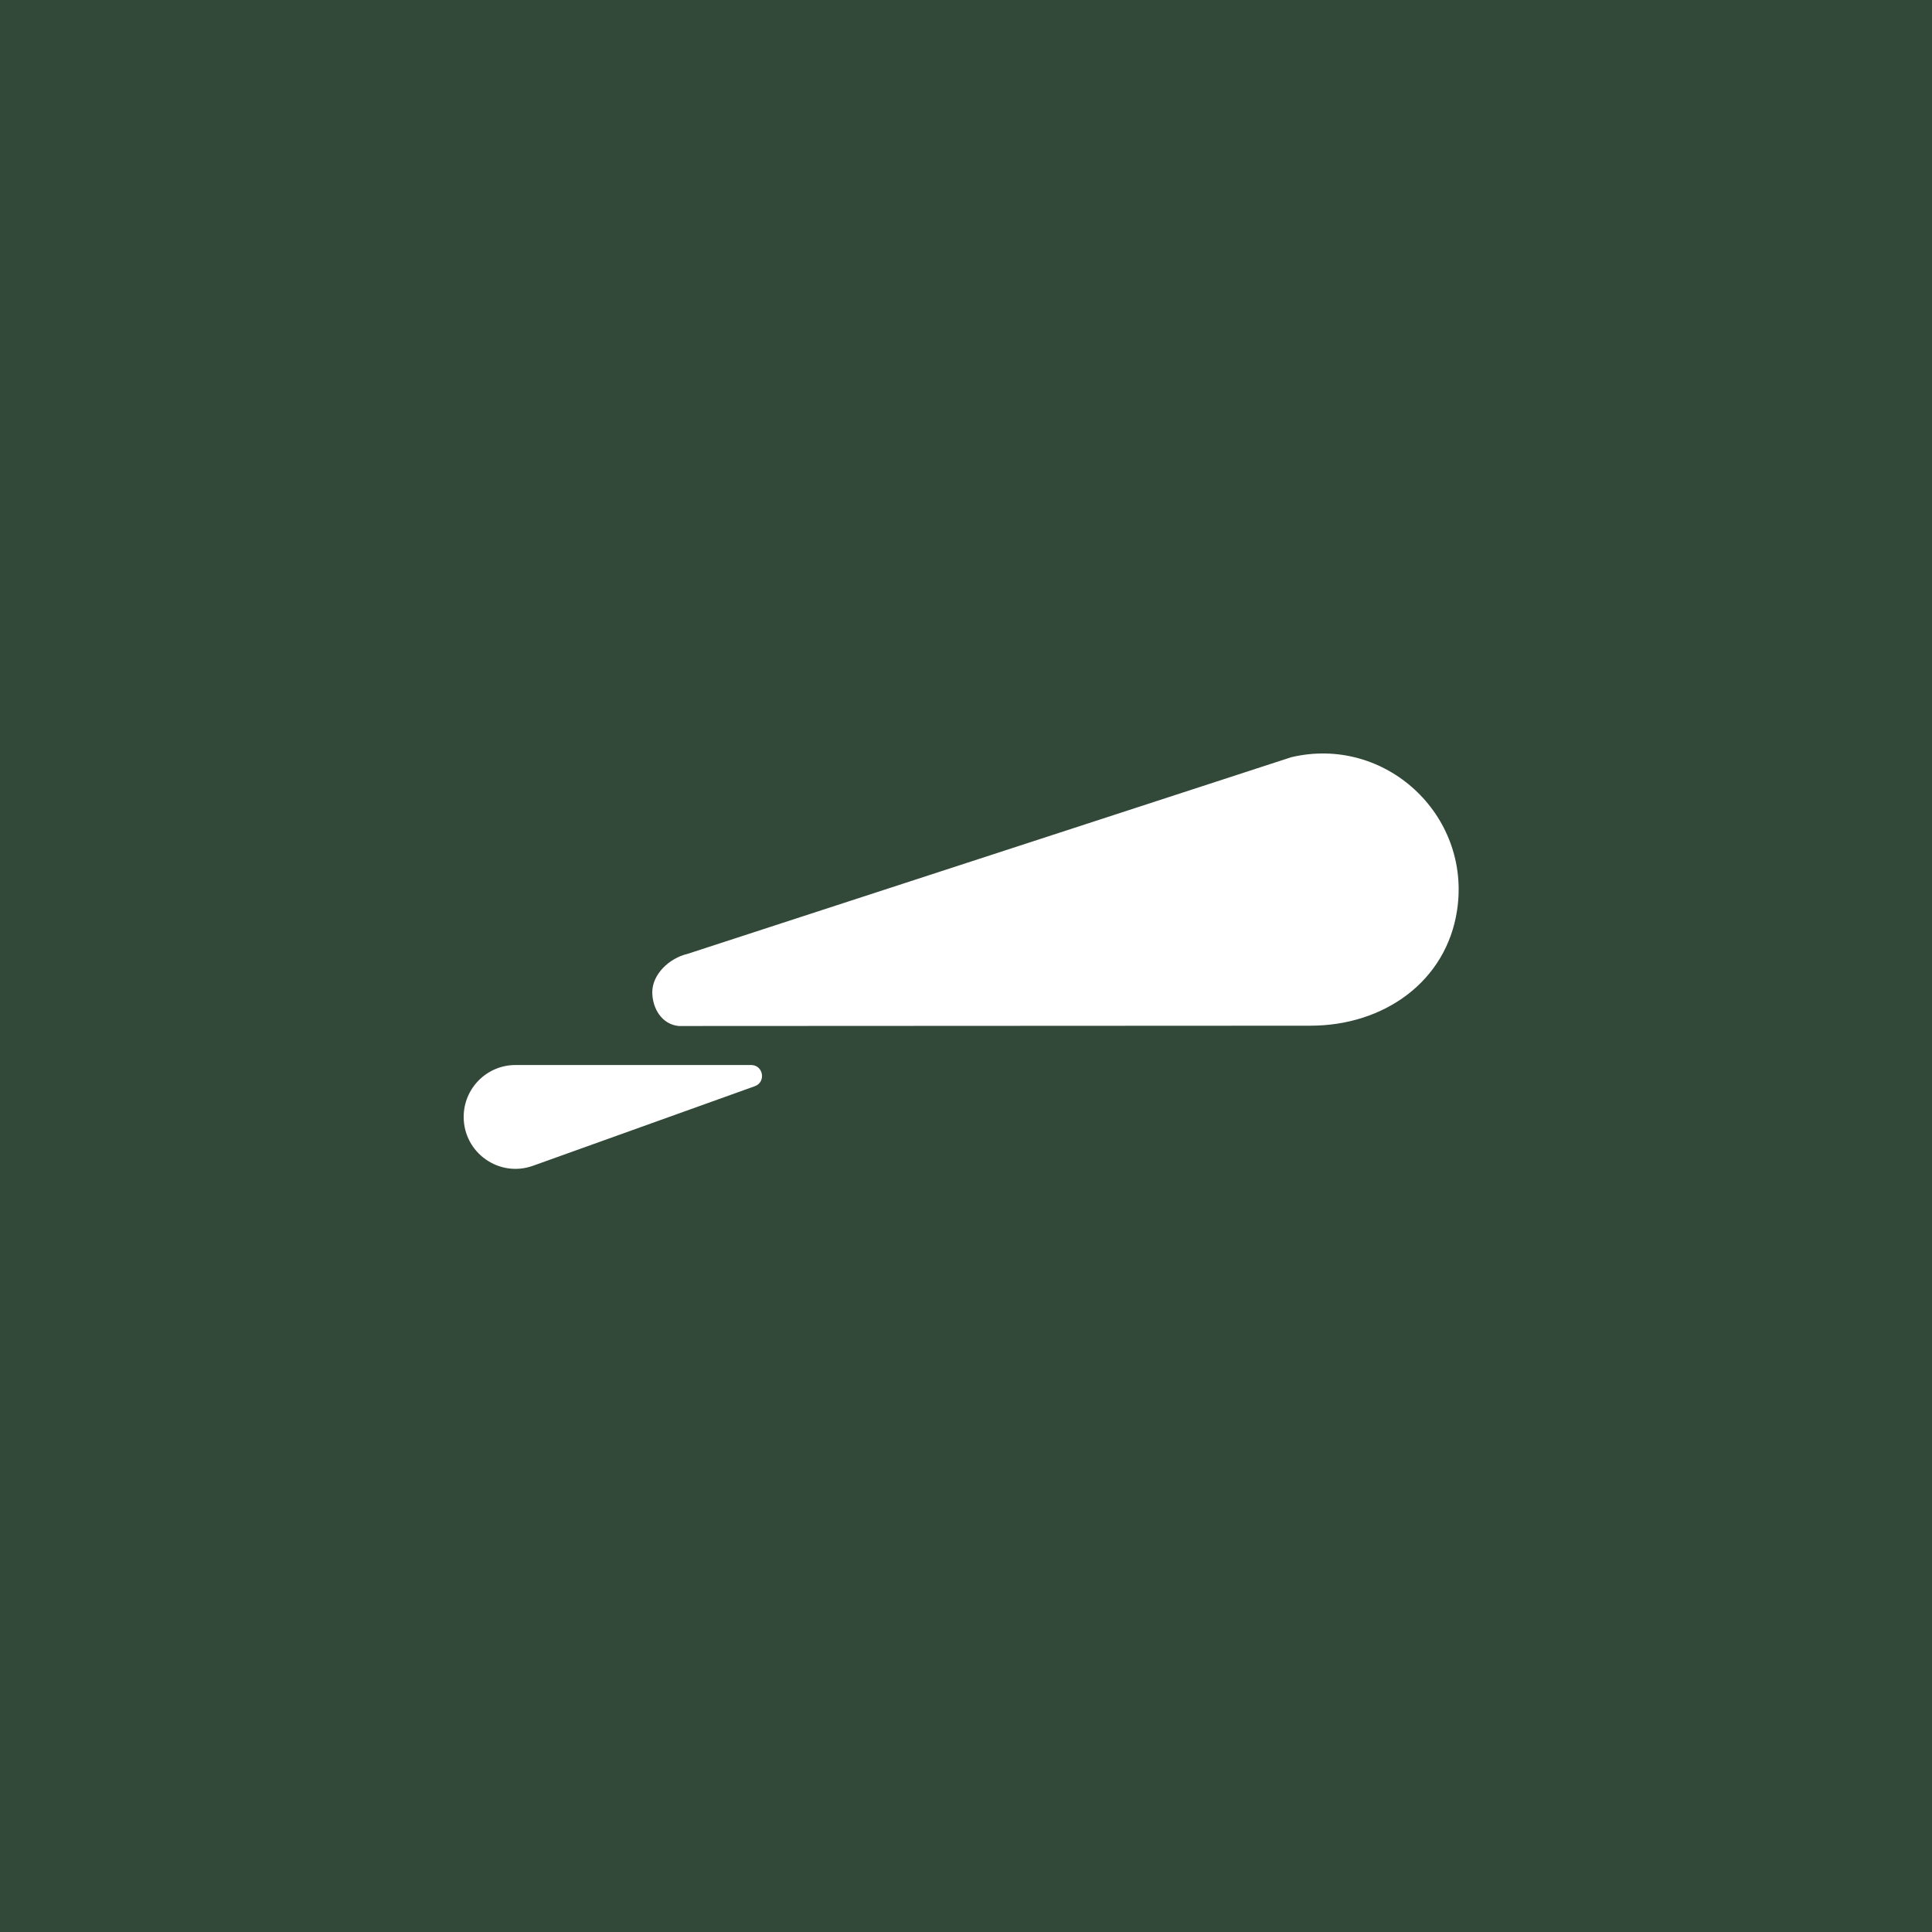 <svg width="200" height="200" viewBox="0 0 200 200" fill="none" xmlns="http://www.w3.org/2000/svg">
<rect width="200" height="200" fill="#324939"/>
<path fill-rule="evenodd" clip-rule="evenodd" d="M67.524 102.709C67.524 100.875 69.256 99.198 71.163 98.747L133.67 78.387C143.371 76.093 152.317 84.34 150.839 94.214C149.735 101.598 143.271 106.18 135.656 106.18L70.275 106.212C68.522 106.056 67.524 104.391 67.524 102.709ZM53.364 110.25L77.754 110.25C79.02 110.25 79.327 112.017 78.135 112.445L55.172 120.681C51.682 121.933 48.007 119.346 48 115.632C47.995 112.661 50.398 110.25 53.364 110.25Z" fill="white"/>
</svg>
